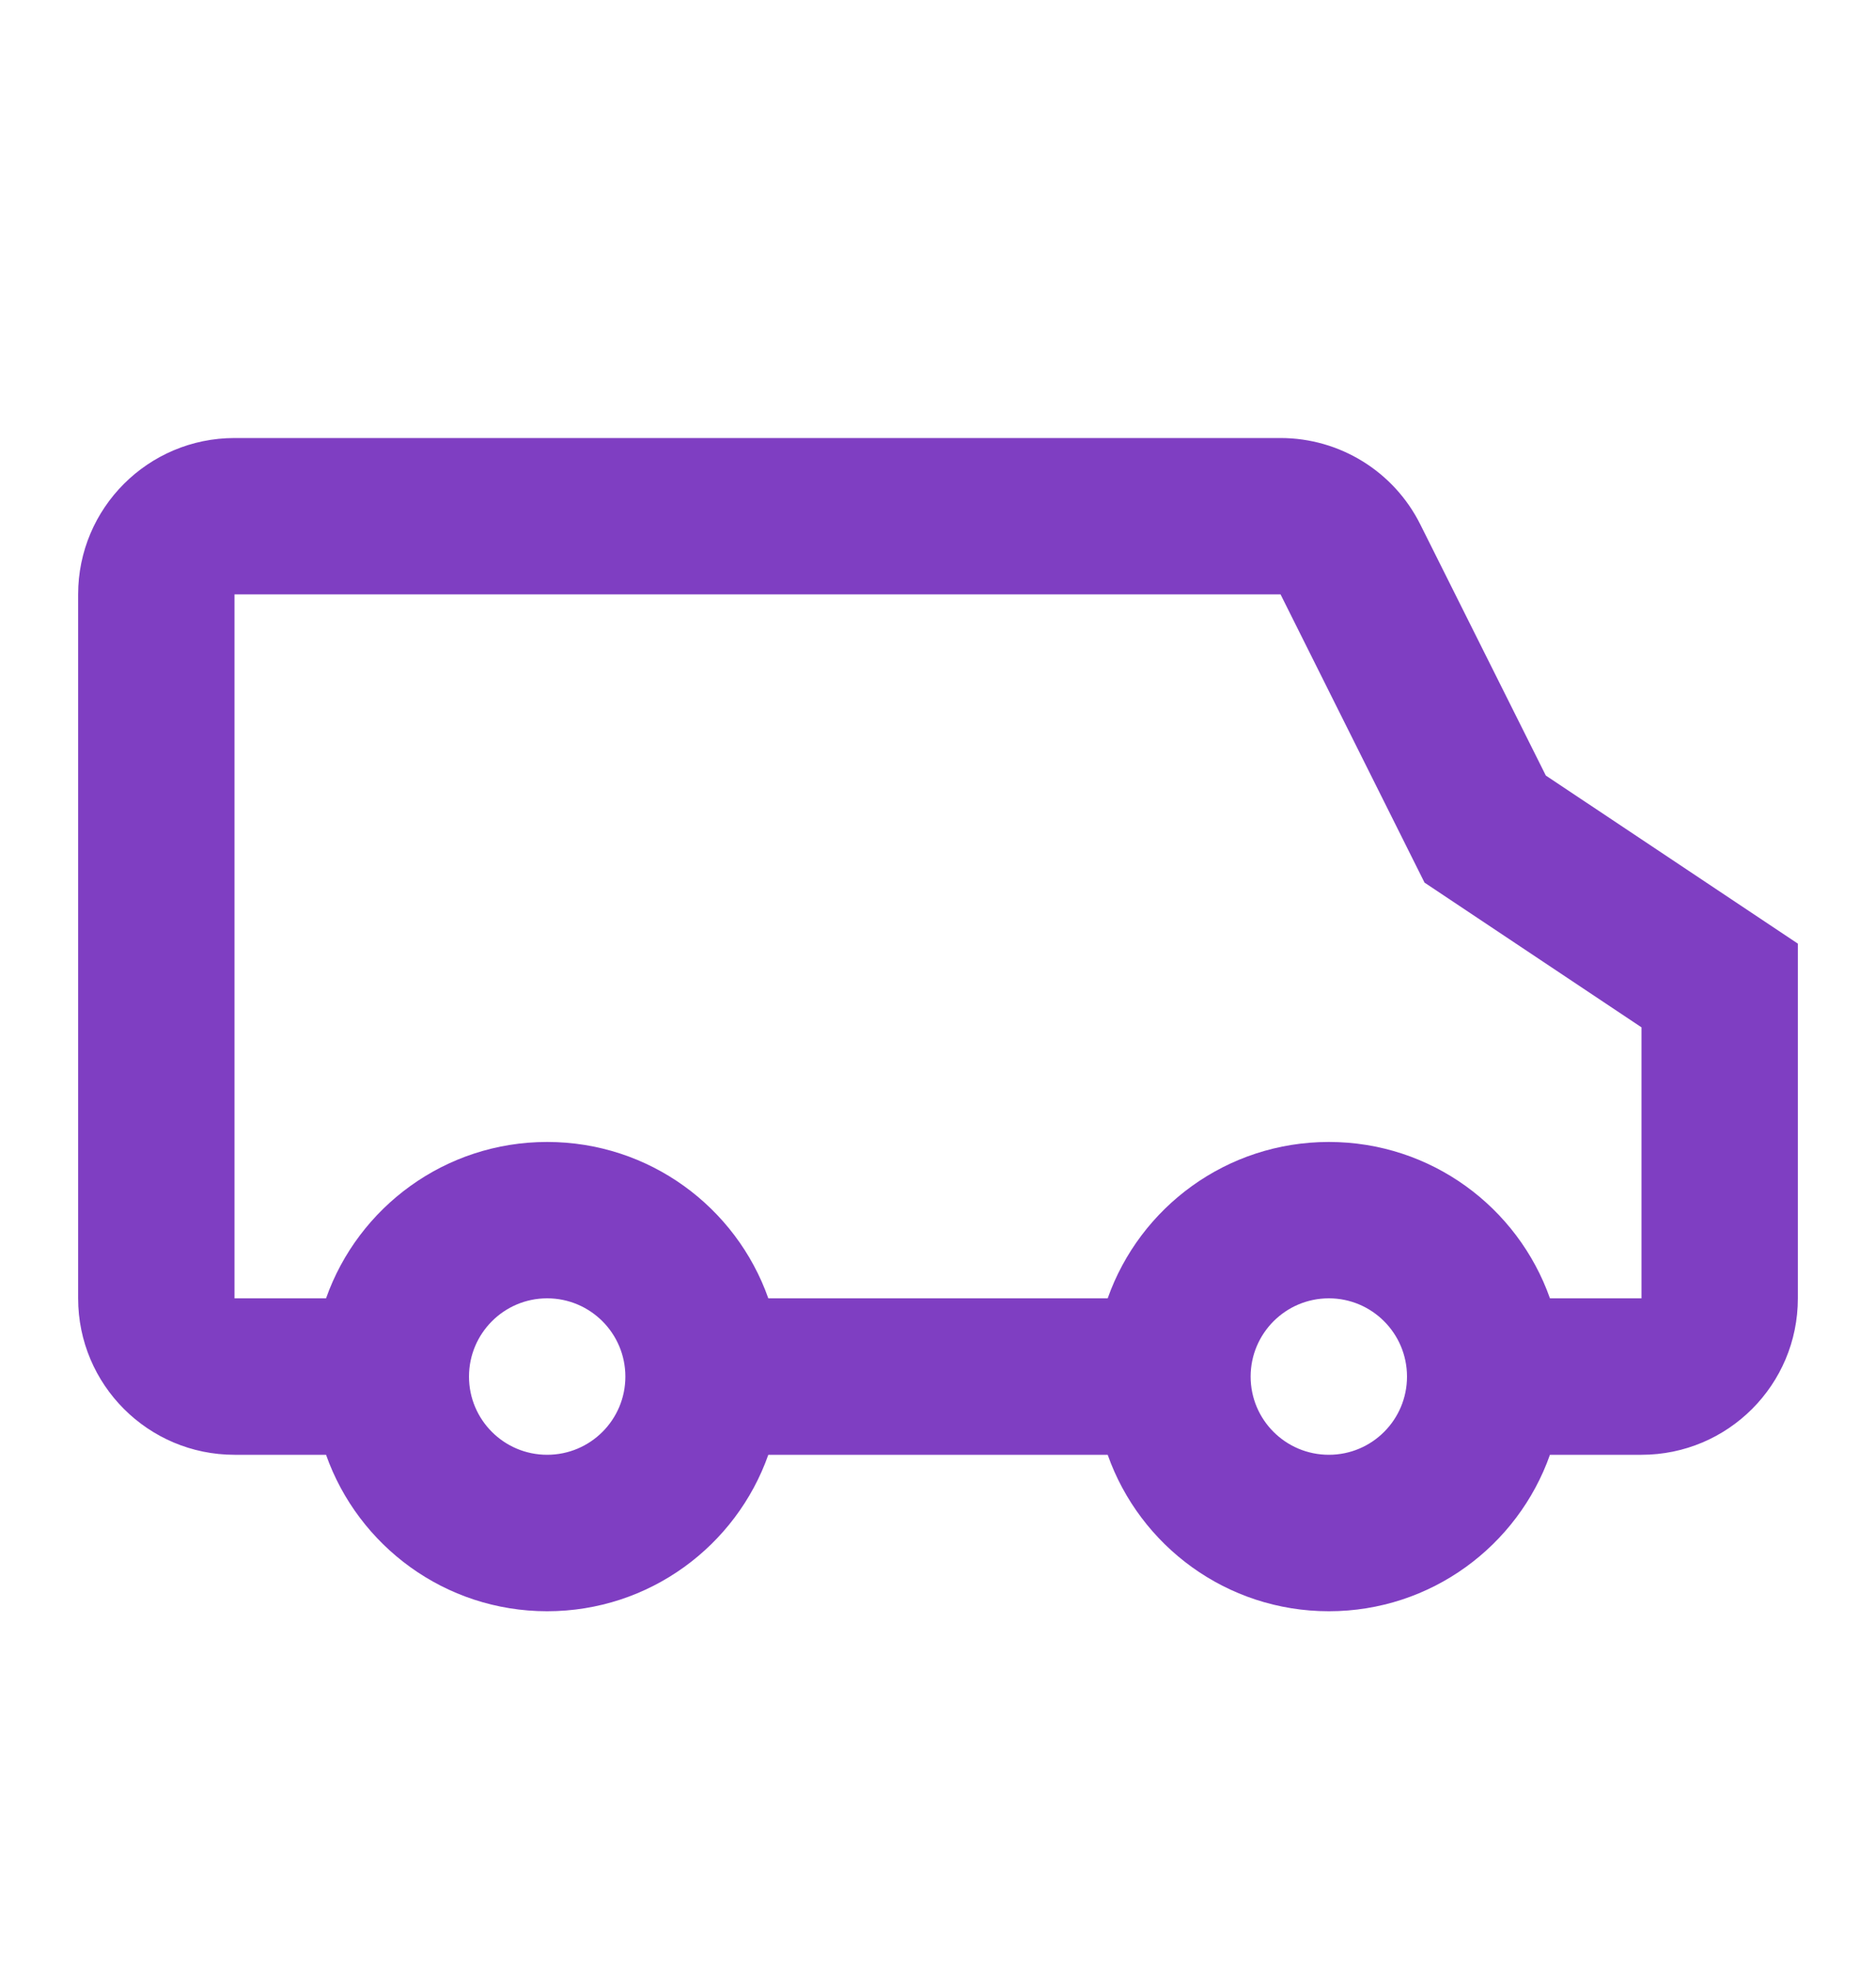 <svg width="20" height="21" viewBox="0 0 20 21" fill="none" xmlns="http://www.w3.org/2000/svg">
<path fill-rule="evenodd" clip-rule="evenodd" d="M16.524 13.833H17.5V10.946L15.187 9.404L13.652 6.333H2.5V13.833H3.476C3.819 12.862 4.745 12.167 5.833 12.167C6.922 12.167 7.848 12.862 8.191 13.833H11.809C12.152 12.862 13.078 12.167 14.167 12.167C15.255 12.167 16.181 12.862 16.524 13.833ZM16.524 15.5C16.181 16.471 15.255 17.167 14.167 17.167C13.078 17.167 12.152 16.471 11.809 15.5H8.191C7.848 16.471 6.922 17.167 5.833 17.167C4.745 17.167 3.819 16.471 3.476 15.5H2.5C1.58 15.5 0.833 14.754 0.833 13.833V6.333C0.833 5.413 1.58 4.667 2.5 4.667H13.652C14.283 4.667 14.86 5.023 15.142 5.588L16.48 8.263L19.167 10.054V13.833C19.167 14.754 18.421 15.5 17.5 15.5H16.524ZM5.833 15.5C6.294 15.5 6.667 15.127 6.667 14.667C6.667 14.207 6.294 13.833 5.833 13.833C5.373 13.833 5 14.207 5 14.667C5 15.127 5.373 15.5 5.833 15.5ZM14.167 15.5C14.627 15.5 15 15.127 15 14.667C15 14.207 14.627 13.833 14.167 13.833C13.706 13.833 13.333 14.207 13.333 14.667C13.333 15.127 13.706 15.5 14.167 15.5Z" fill="#7F3EC2"/>
</svg>
